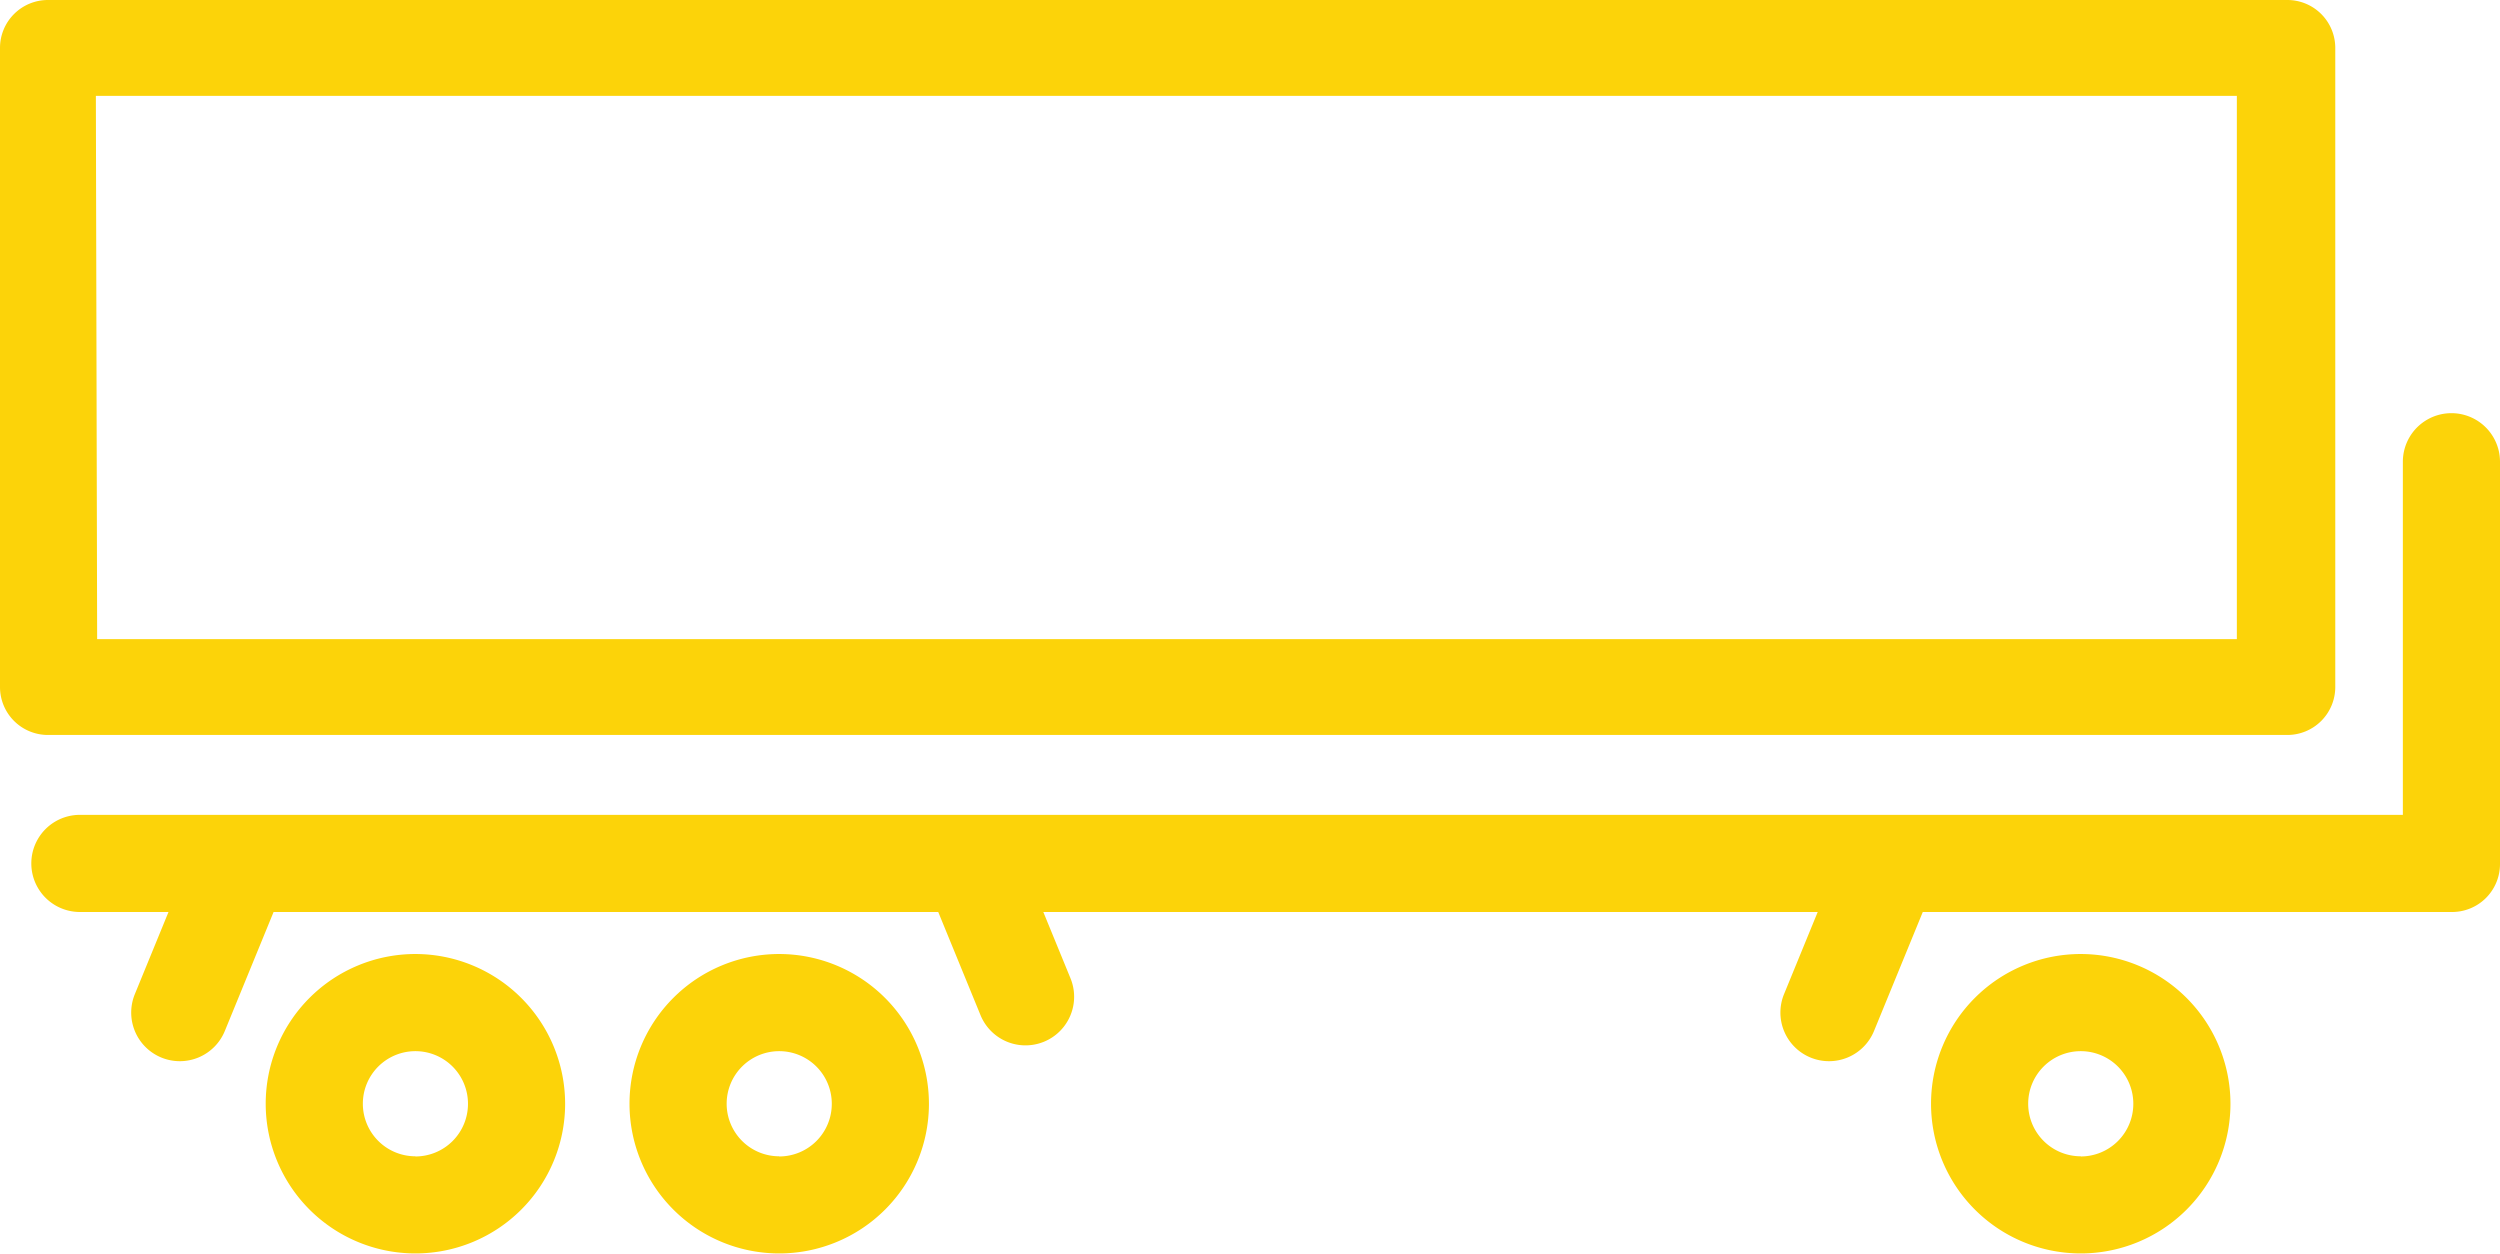 <?xml version="1.0" encoding="UTF-8"?> <svg xmlns="http://www.w3.org/2000/svg" viewBox="0 0 156.47 78.46"><defs><style>.cls-1{fill:#fcd309;}</style></defs><title>servicio6</title><g id="Capa_2" data-name="Capa 2"><g id="Capa_2-2" data-name="Capa 2"><path class="cls-1" d="M3,46H143.16a3,3,0,0,0,3-3V3a3,3,0,0,0-3-3H3A3,3,0,0,0,0,3V43A3,3,0,0,0,3,46Zm3-40h134V40H6.08Z"></path><path class="cls-1" d="M130.23,59.71a9.37,9.37,0,1,0,9.37,9.37A9.38,9.38,0,0,0,130.23,59.71Zm0,12.66a3.29,3.29,0,1,1,3.29-3.29A3.29,3.29,0,0,1,130.23,72.38Z"></path><path class="cls-1" d="M118.66,53.24a3,3,0,0,0-4,1.66l-3,7.32a3,3,0,1,0,5.63,2.31l3-7.32A3,3,0,0,0,118.66,53.24Z"></path><path class="cls-1" d="M48.77,59.71a9.37,9.37,0,1,0,9.37,9.37A9.38,9.38,0,0,0,48.77,59.71Zm0,12.66a3.29,3.29,0,1,1,3.29-3.29A3.29,3.29,0,0,1,48.77,72.38Z"></path><path class="cls-1" d="M26,59.71a9.37,9.37,0,1,0,9.37,9.37A9.38,9.38,0,0,0,26,59.71Zm0,12.66a3.29,3.29,0,1,1,3.29-3.29A3.29,3.29,0,0,1,26,72.38Z"></path><path class="cls-1" d="M15.44,53.24a3,3,0,0,0-4,1.66l-3,7.32a3,3,0,1,0,5.63,2.31l3-7.32A3,3,0,0,0,15.44,53.24Z"></path><path class="cls-1" d="M156.47,54.08V28.9a3,3,0,1,0-6.08,0V51H5a3,3,0,0,0,0,6.08H153.43A3,3,0,0,0,156.47,54.08Z"></path><path class="cls-1" d="M64,53.91a3,3,0,1,0-5.63,2.31l3,7.32A3,3,0,1,0,67,61.23Z"></path></g></g></svg> 